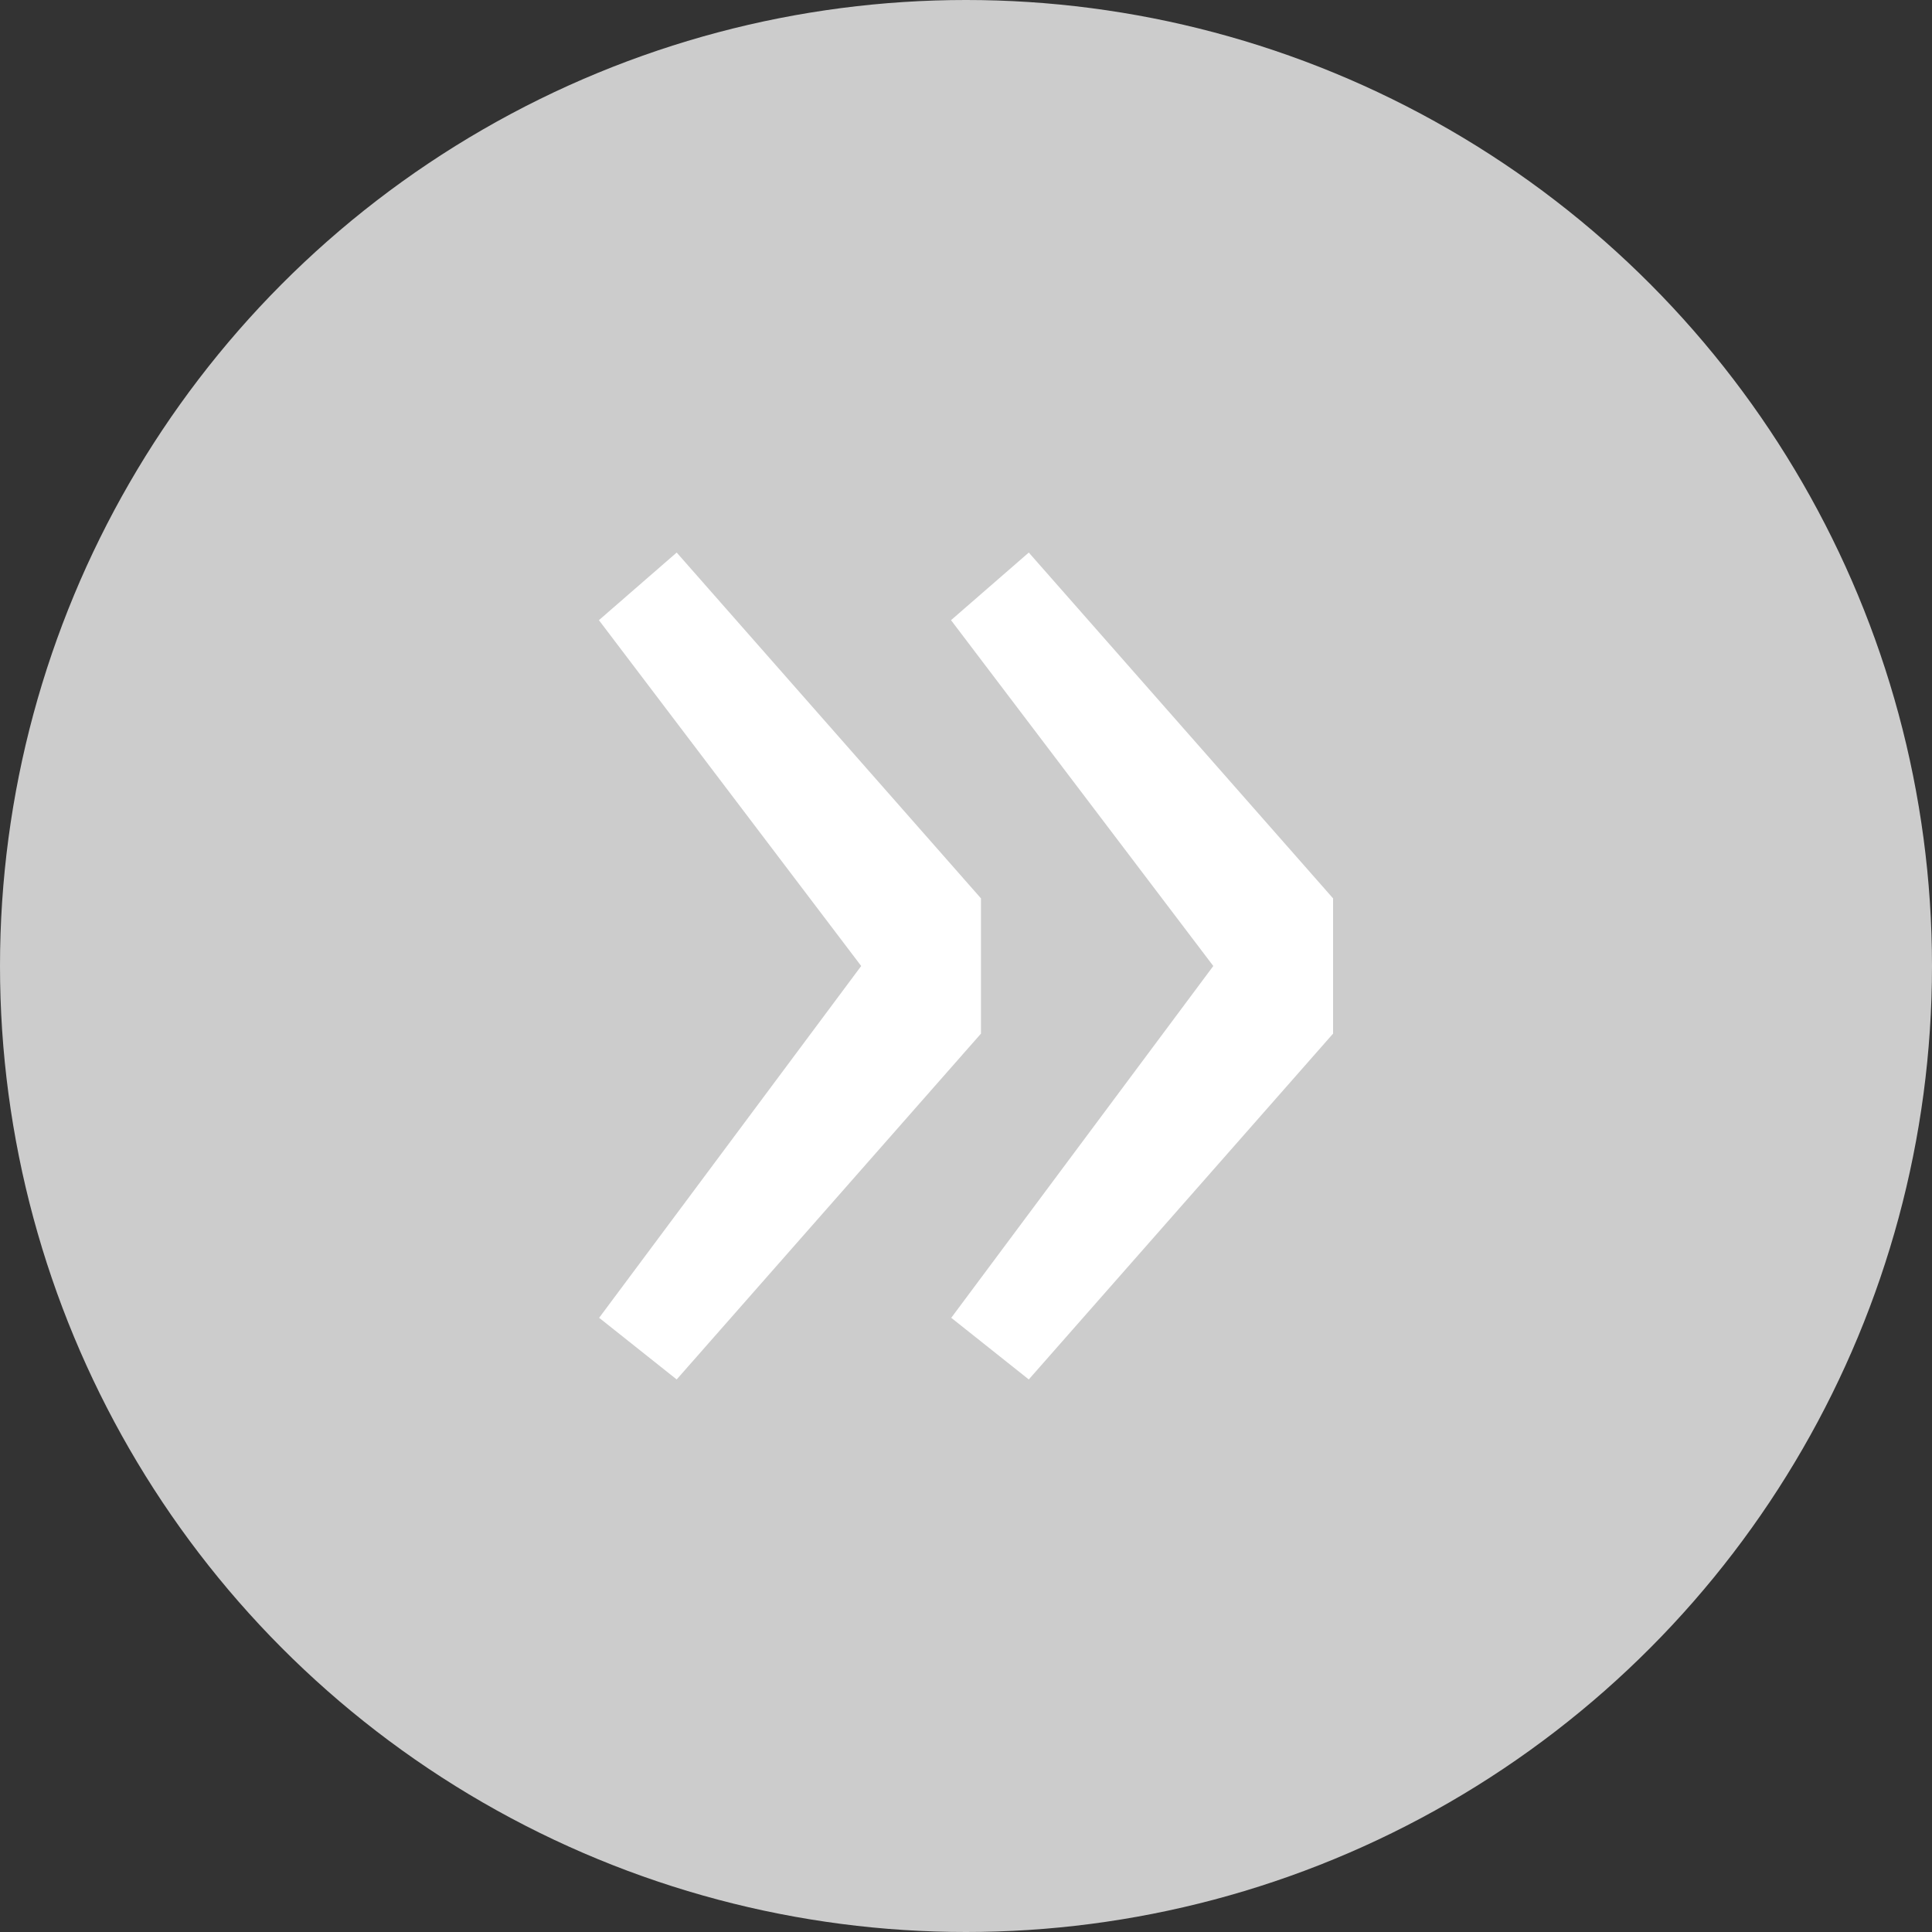 <?xml version="1.0" encoding="UTF-8"?>
<svg id="_レイヤー_2" data-name="レイヤー 2" xmlns="http://www.w3.org/2000/svg" viewBox="0 0 40 40">
  <rect x="0" y="0" width="40" height="40" fill="#333333" stroke="none"/>
  <defs>
    <style>
      .cls-1 {
        fill: #ccc;
      }

      .cls-2 {
        fill: #fff;
      }
    </style>
  </defs>
  <g id="_レイヤー_1-2" data-name="レイヤー 1">
    <g>
      <circle class="cls-1" cx="20" cy="20" r="20"/>
      <path class="cls-2" d="M12.4,27.29l5.43-7.29-5.43-7.16,1.61-1.4,6.3,7.16v2.8l-6.3,7.16-1.61-1.28ZM19.69,27.29l5.43-7.29-5.43-7.16,1.61-1.4,6.3,7.16v2.8l-6.3,7.16-1.61-1.28Z"/>
    </g>
  </g>
</svg>